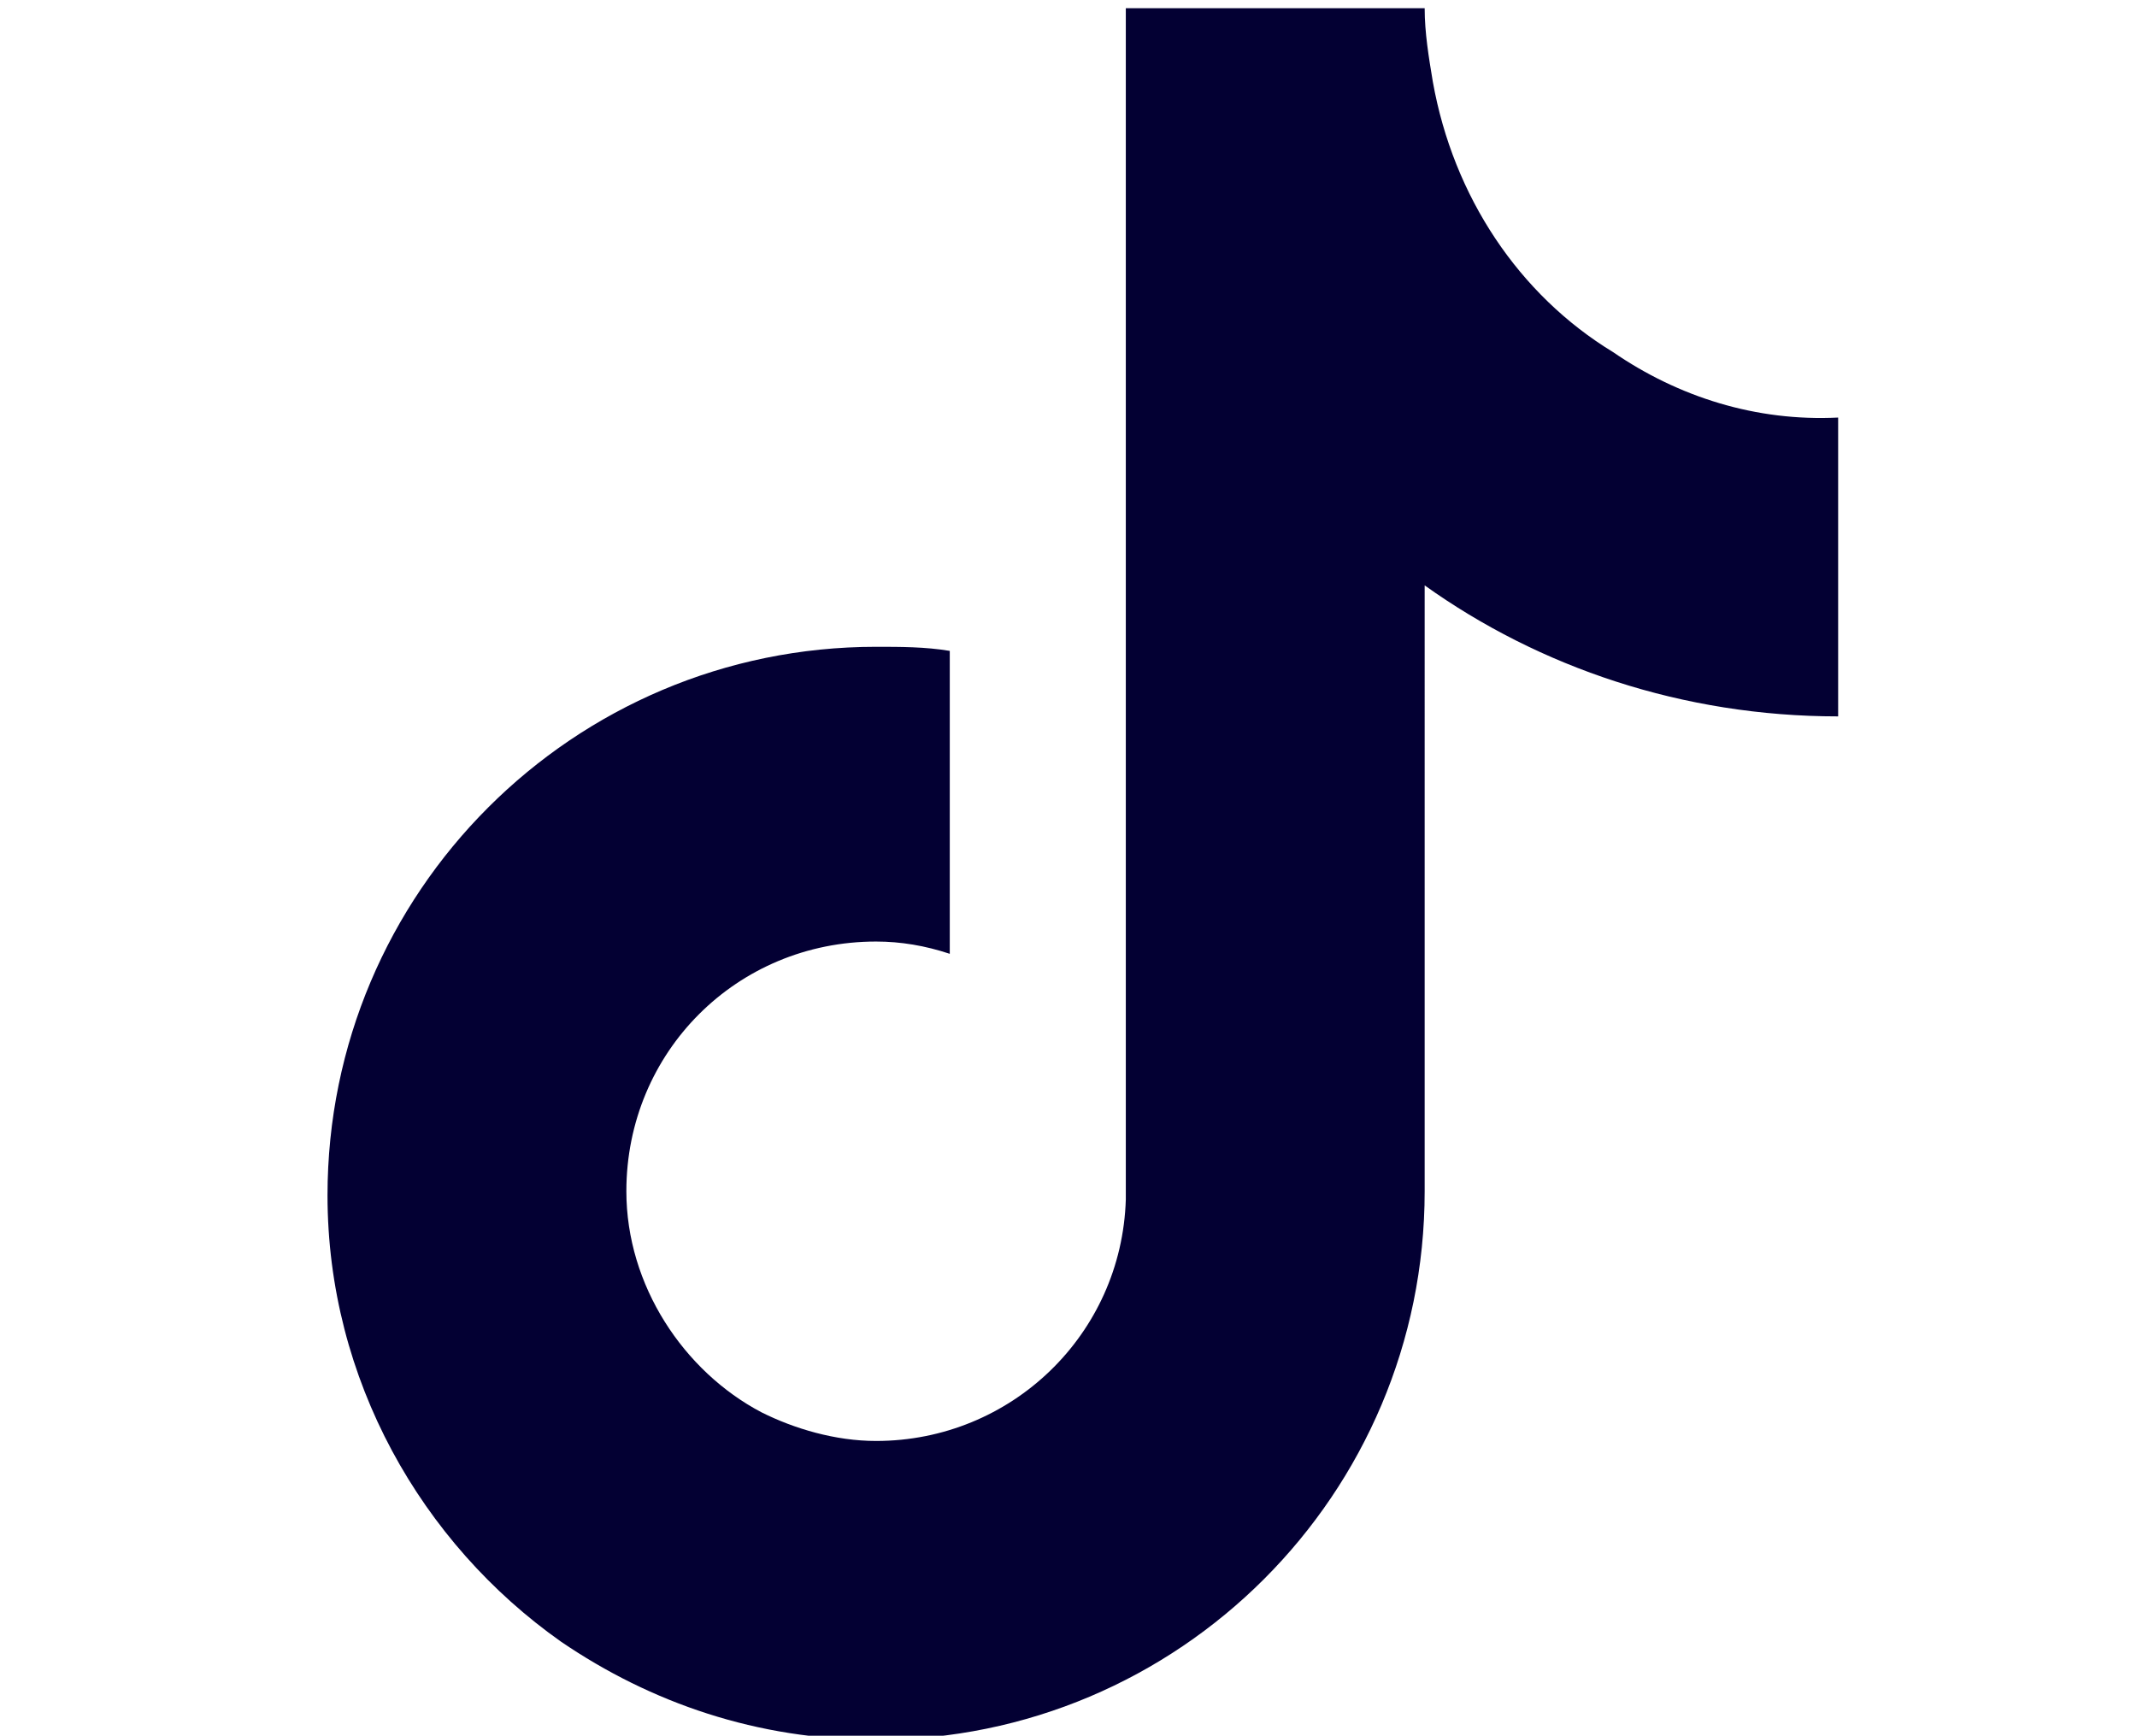 <?xml version="1.0" encoding="utf-8"?>
<!-- Generator: Adobe Illustrator 27.4.0, SVG Export Plug-In . SVG Version: 6.00 Build 0)  -->
<svg version="1.1" id="_レイヤー_2" xmlns="http://www.w3.org/2000/svg" xmlns:xlink="http://www.w3.org/1999/xlink" x="0px"
	 y="0px" viewBox="0 0 52.2 42.4" style="enable-background:new 0 0 52.2 42.4;" xml:space="preserve">
<style type="text/css">
	.st0{fill:#030033;}
</style>
<g id="Layer_1-2">
	<path class="st0" d="M39.4,8.6C37.1,7.2,35.5,4.8,35,2c-0.1-0.6-0.2-1.2-0.2-1.8h-7.3v29.1c-0.1,3.3-2.8,5.9-6.1,5.9
		c-1,0-2-0.3-2.8-0.7c-1.9-1-3.3-3.1-3.3-5.4c0-3.4,2.7-6.1,6.1-6.1c0.6,0,1.2,0.1,1.8,0.3v-7.4c-0.6-0.1-1.2-0.1-1.8-0.1
		C14,15.8,8,21.8,8,29.2c0,4.5,2.3,8.5,5.7,10.9c2.2,1.5,4.8,2.4,7.7,2.4c7.4,0,13.4-6,13.4-13.4V14.3c2.8,2,6.3,3.2,10.1,3.2v-7.3
		C42.9,10.3,41,9.7,39.4,8.6z"/>
</g>
</svg>
